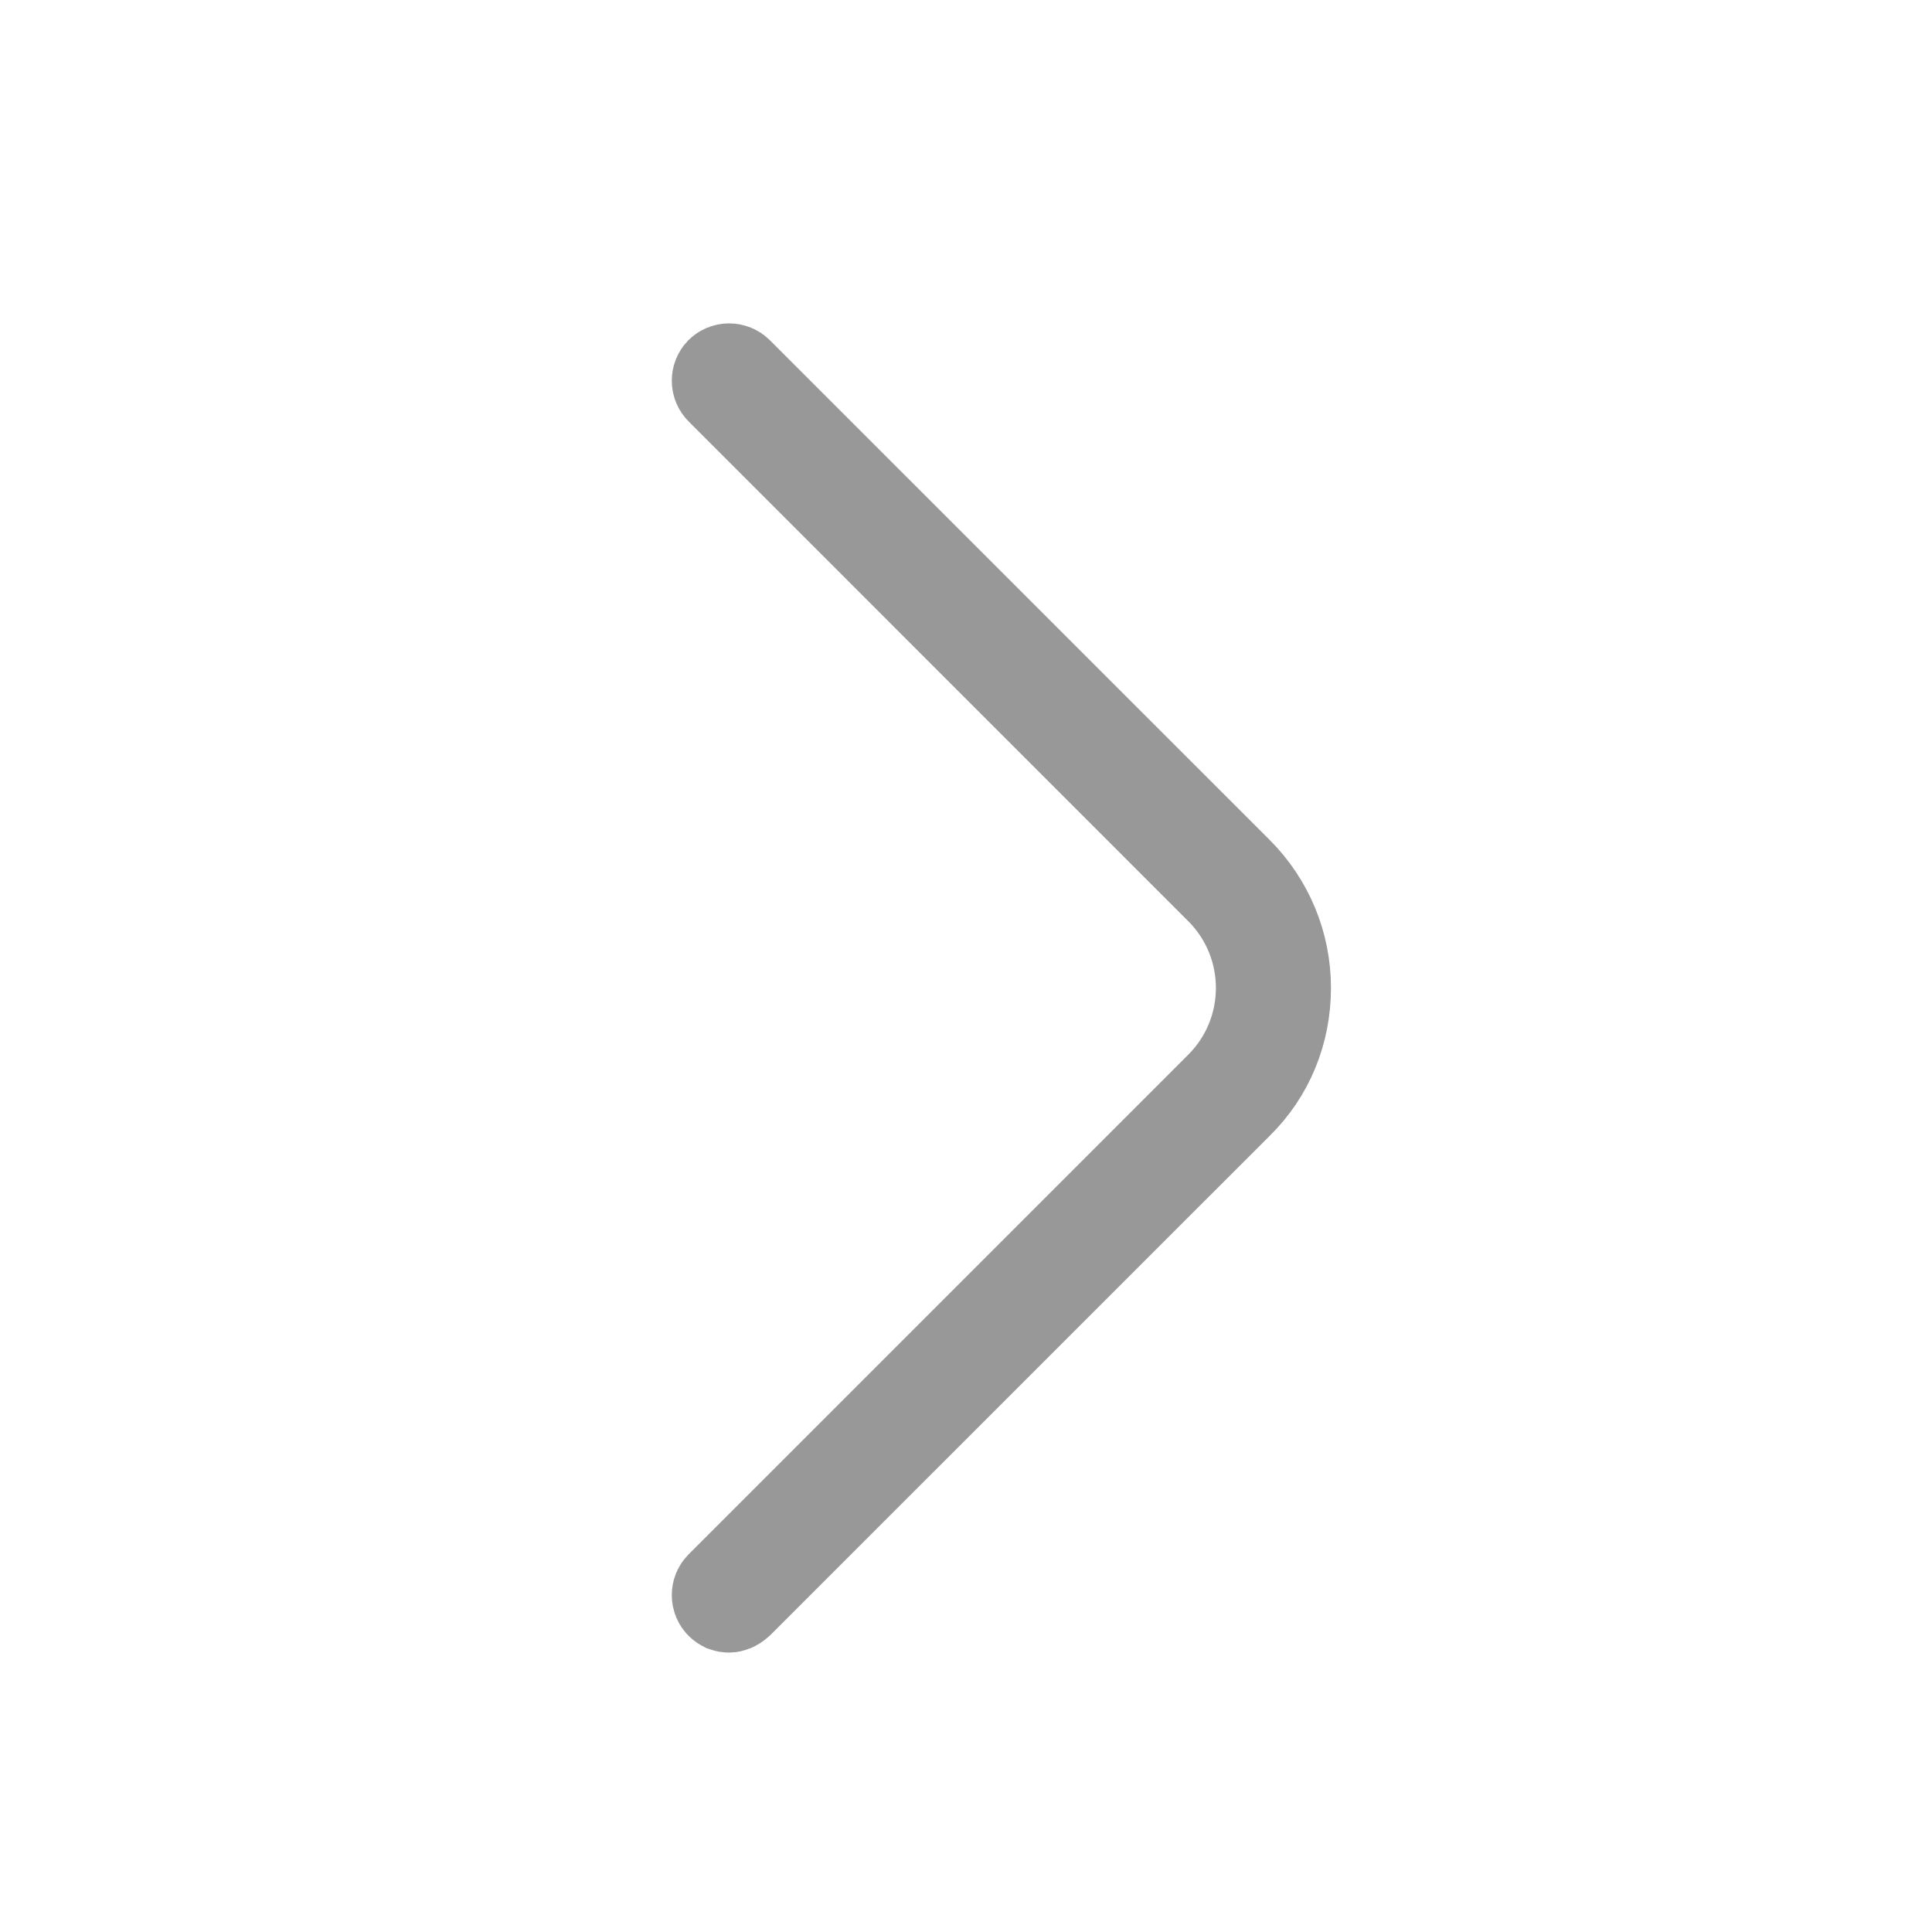 <svg width="21" height="21" viewBox="0 0 21 21" fill="none" xmlns="http://www.w3.org/2000/svg">
<path d="M7.925 4.015C7.961 4.015 7.992 4.029 8.013 4.05L13.447 9.483C13.779 9.815 13.967 10.263 13.967 10.738C13.967 11.217 13.784 11.662 13.45 11.99L13.447 11.993L8.023 17.416C7.981 17.454 7.943 17.463 7.925 17.463C7.908 17.463 7.892 17.46 7.878 17.455C7.866 17.449 7.852 17.441 7.837 17.426C7.816 17.405 7.802 17.374 7.802 17.338C7.802 17.302 7.816 17.271 7.837 17.25L13.27 11.817C13.865 11.222 13.865 10.255 13.27 9.66L7.837 4.226C7.816 4.205 7.802 4.174 7.802 4.138C7.802 4.102 7.816 4.072 7.837 4.05C7.859 4.029 7.889 4.015 7.925 4.015Z" fill="#989898" stroke="#989898"/>
</svg>
